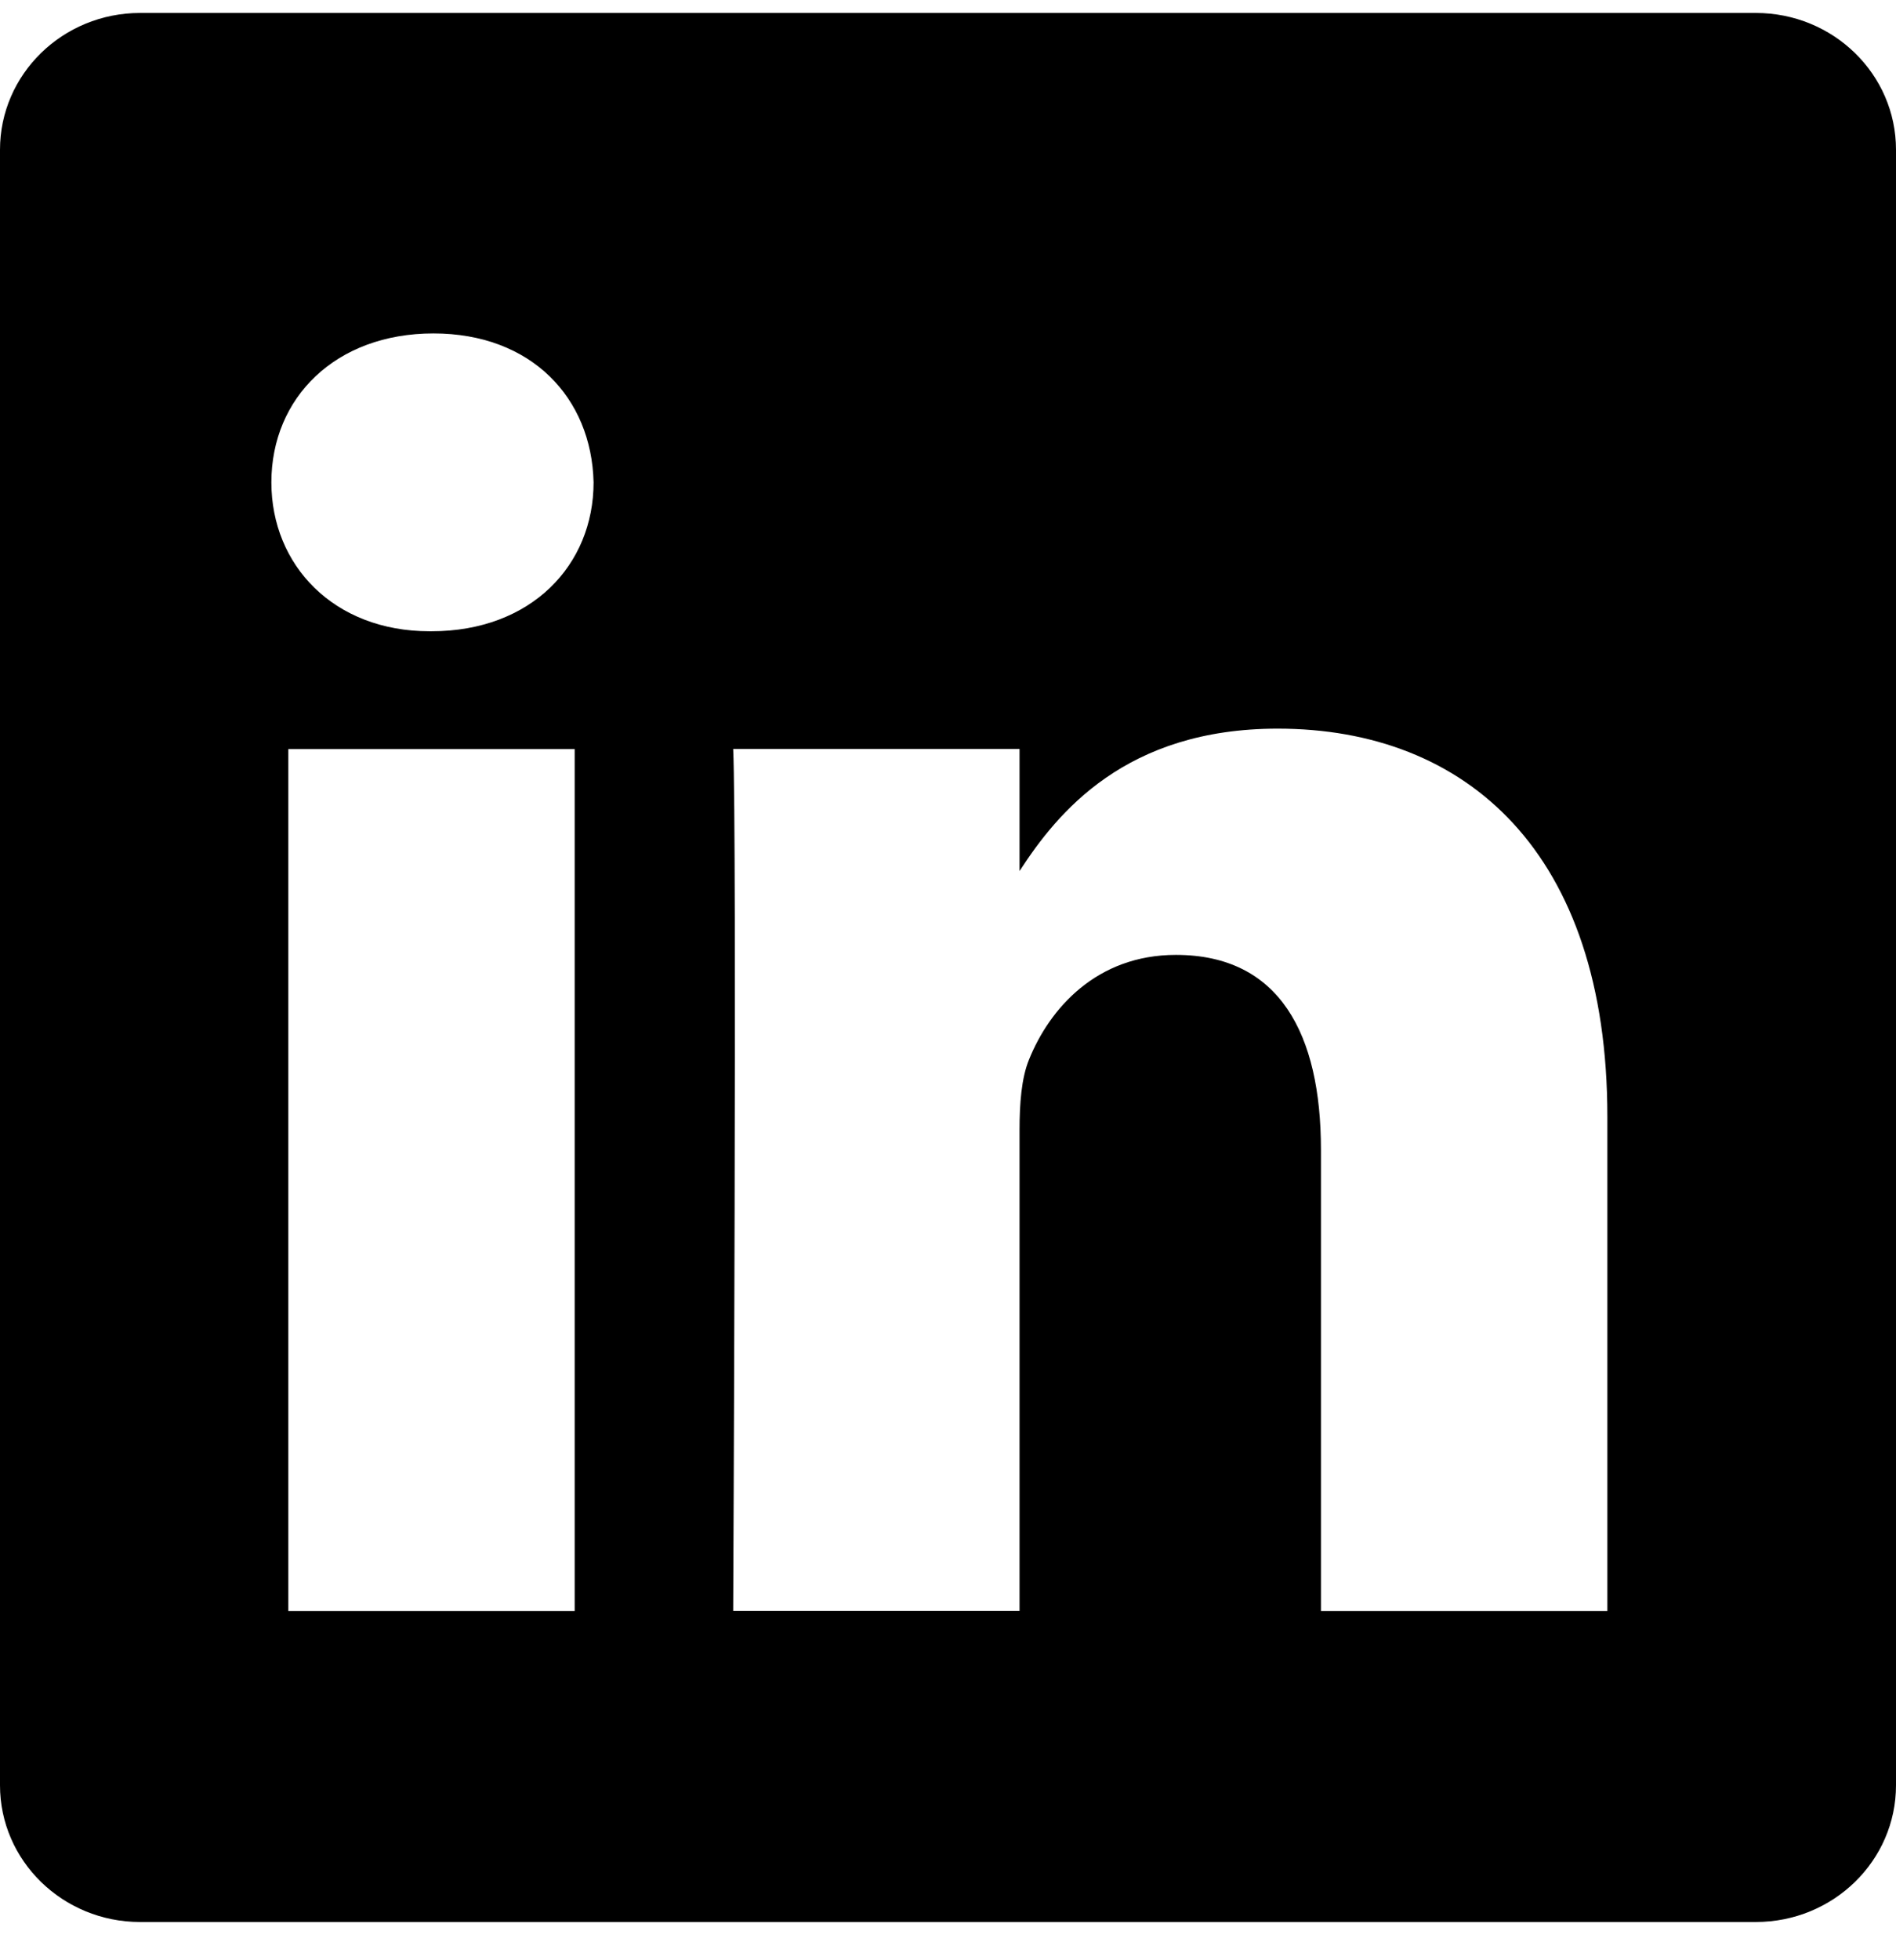 <?xml version="1.0" encoding="utf-8"?>
<svg xmlns="http://www.w3.org/2000/svg" fill="none" height="100%" overflow="visible" preserveAspectRatio="none" style="display: block;" viewBox="0 0 30 31" width="100%">
<g id="Frame 14">
<g id="Group">
<path d="M18.383 15.725V15.672C18.372 15.69 18.36 15.708 18.348 15.725H18.383Z" fill="black" id="Vector"/>
<path d="M27.782 0.205H2.216C0.992 0.205 0 1.174 0 2.368V28.233C0 29.426 0.992 30.395 2.216 30.395H27.782C29.008 30.395 30 29.426 30 28.233V2.368C30 1.173 29.007 0.205 27.782 0.205ZM9.093 25.478H4.562V11.846H9.093V25.478ZM6.828 9.983H6.798C5.278 9.983 4.294 8.936 4.294 7.628C4.294 6.291 5.308 5.273 6.858 5.273C8.408 5.273 9.361 6.291 9.392 7.628C9.392 8.936 8.407 9.983 6.828 9.983ZM25.433 25.478H20.901V18.183C20.901 16.351 20.246 15.101 18.606 15.101C17.355 15.101 16.609 15.944 16.281 16.759C16.162 17.049 16.132 17.456 16.132 17.864V25.477H11.601C11.601 25.477 11.661 13.123 11.601 11.845H16.132V13.775C16.734 12.846 17.811 11.523 20.217 11.523C23.198 11.523 25.433 13.472 25.433 17.66L25.433 25.478Z" fill="black" id="Vector_2"/>
</g>
</g>
</svg>